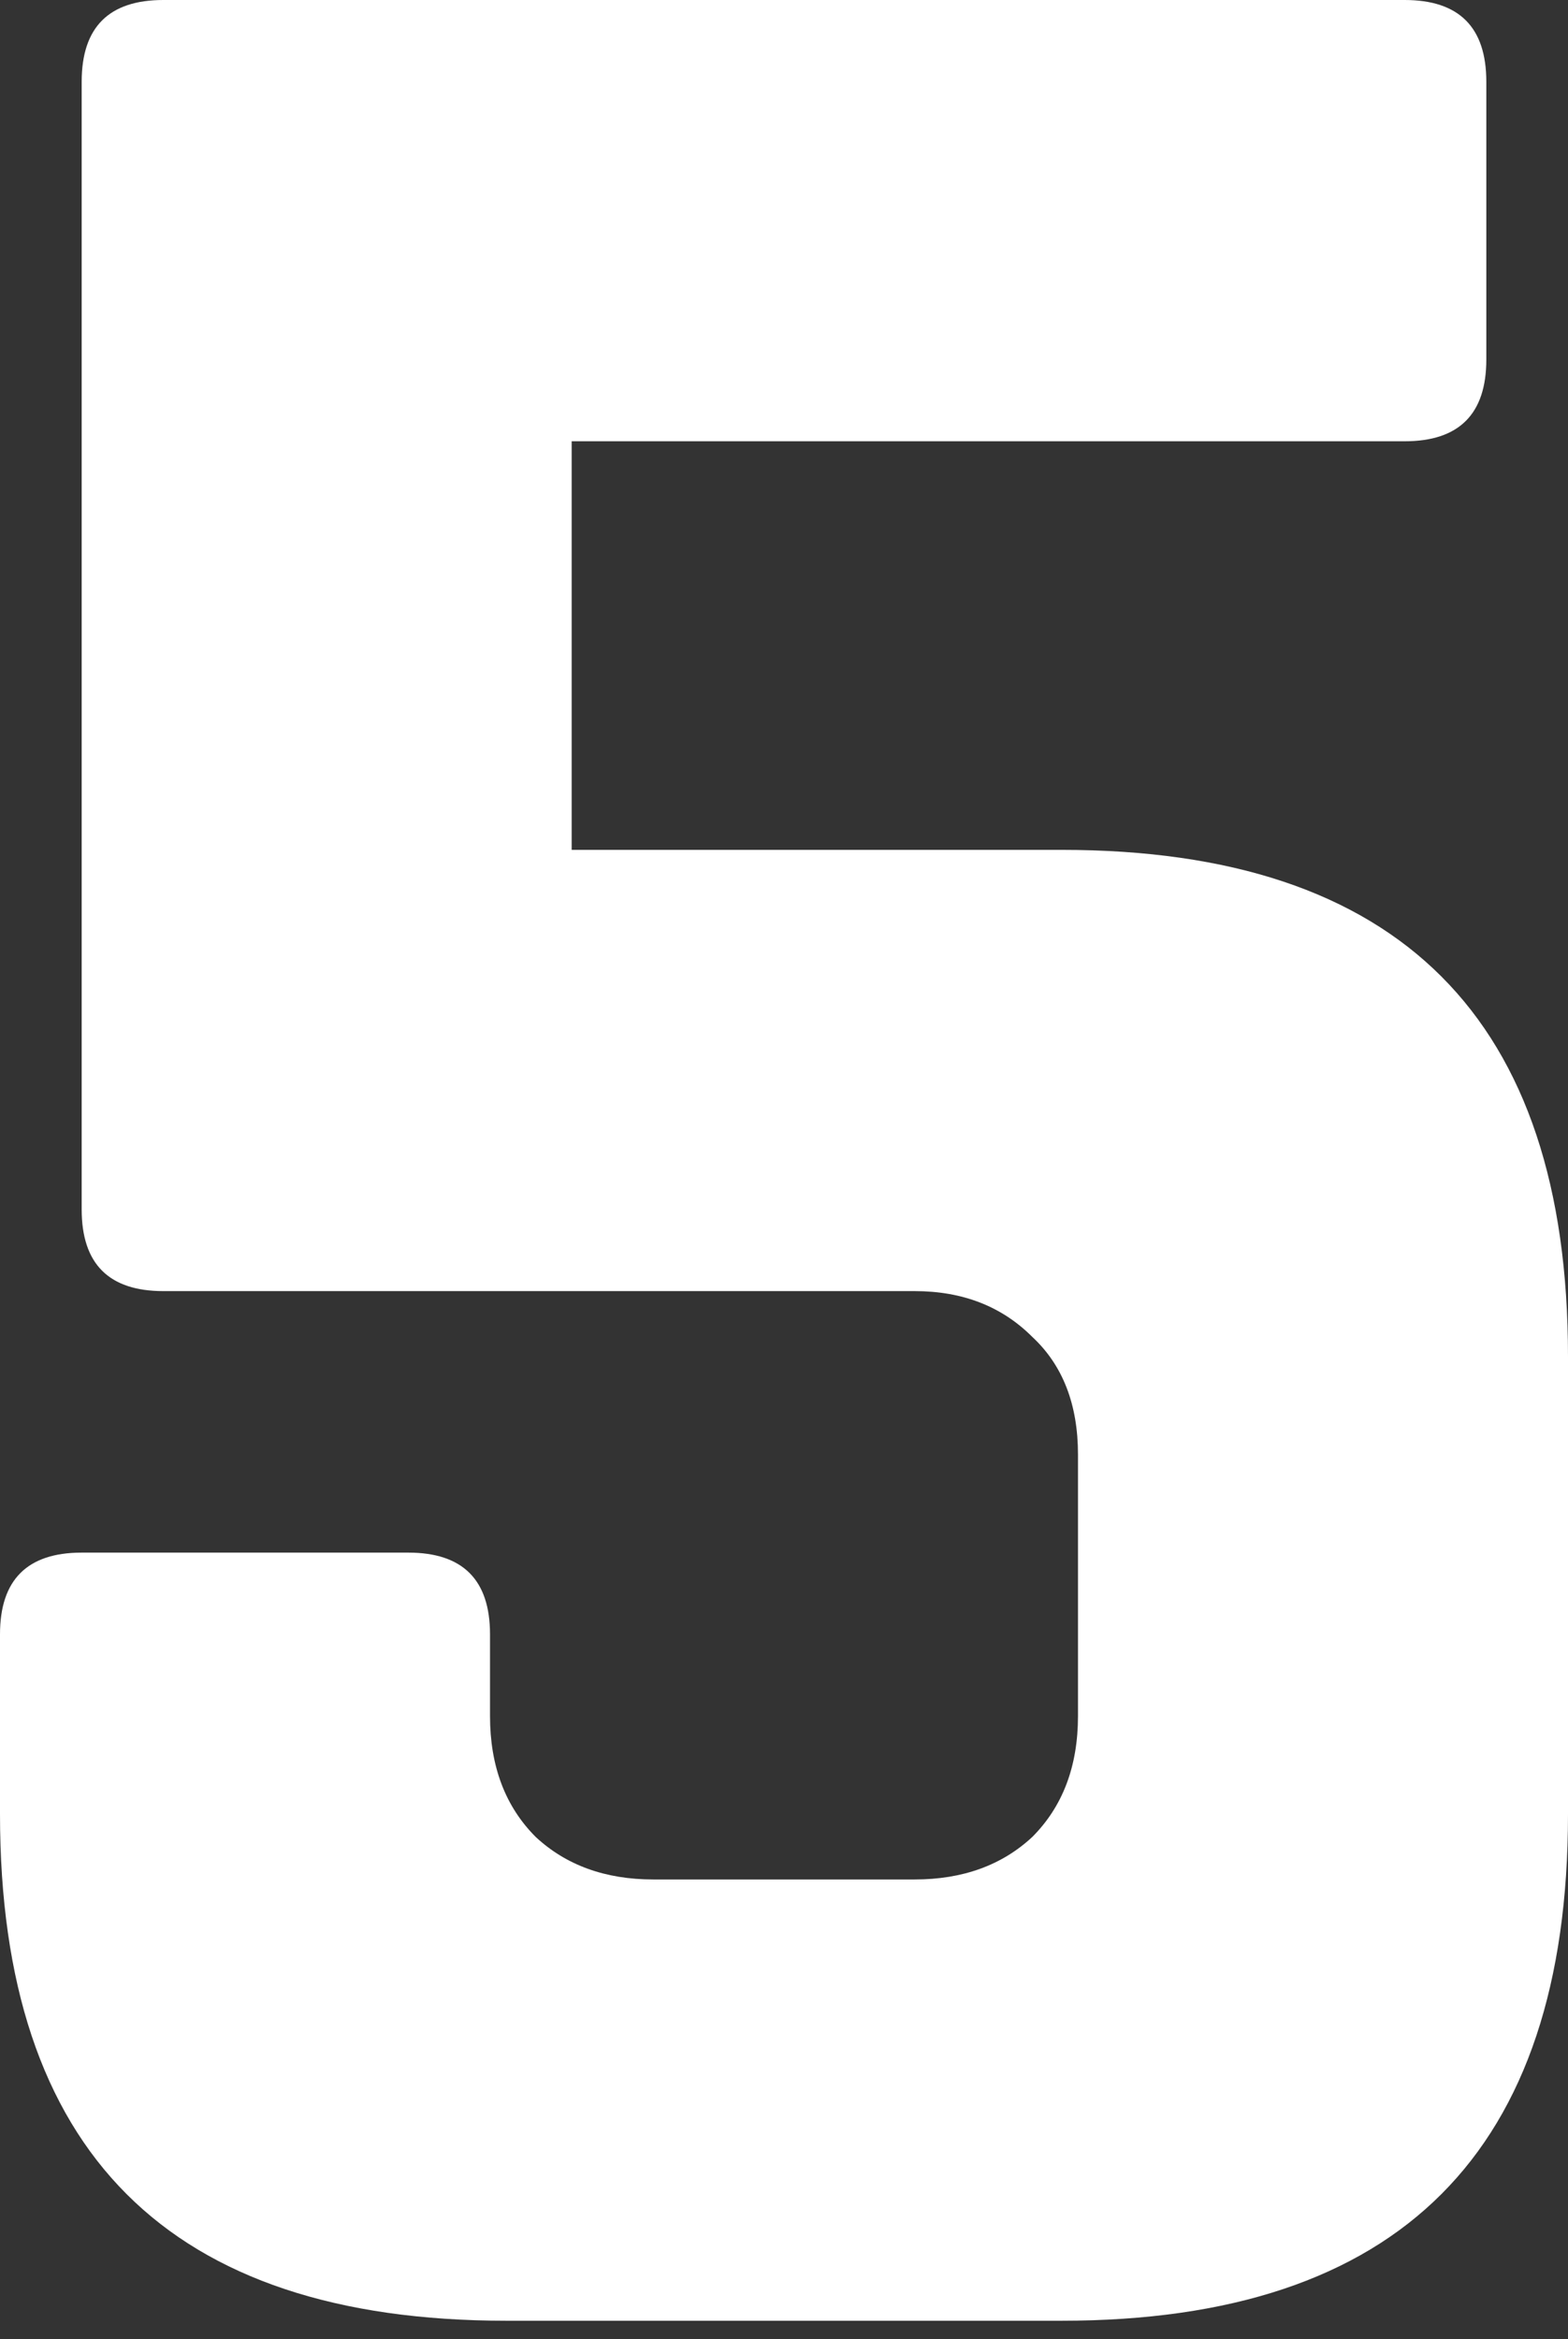 <?xml version="1.0" encoding="UTF-8"?> <svg xmlns="http://www.w3.org/2000/svg" width="55" height="82" viewBox="0 0 55 82" fill="none"><rect x="0" y="0" width="55" height="82" fill="#333333" stroke="none"/> <path d="M20.052 15.469V29.792H37.239C49.08 29.792 55 35.712 55 47.552V63.594C55 75.434 49.08 81.354 37.239 81.354H17.76C5.92 81.354 0 75.434 0 63.594V57.291C0 55.382 0.955 54.427 2.865 54.427H14.323C16.233 54.427 17.188 55.382 17.188 57.291V60.156C17.188 61.913 17.722 63.326 18.792 64.396C19.861 65.389 21.236 65.885 22.917 65.885H32.083C33.764 65.885 35.139 65.389 36.208 64.396C37.278 63.326 37.812 61.913 37.812 60.156V50.989C37.812 49.233 37.278 47.858 36.208 46.864C35.139 45.795 33.764 45.26 32.083 45.26H5.729C3.819 45.26 2.865 44.306 2.865 42.396V2.865C2.865 0.955 3.819 0 5.729 0H49.271C51.18 0 52.135 0.955 52.135 2.865V12.604C52.135 14.514 51.18 15.469 49.271 15.469H20.052Z" fill="white"></path> </svg> 